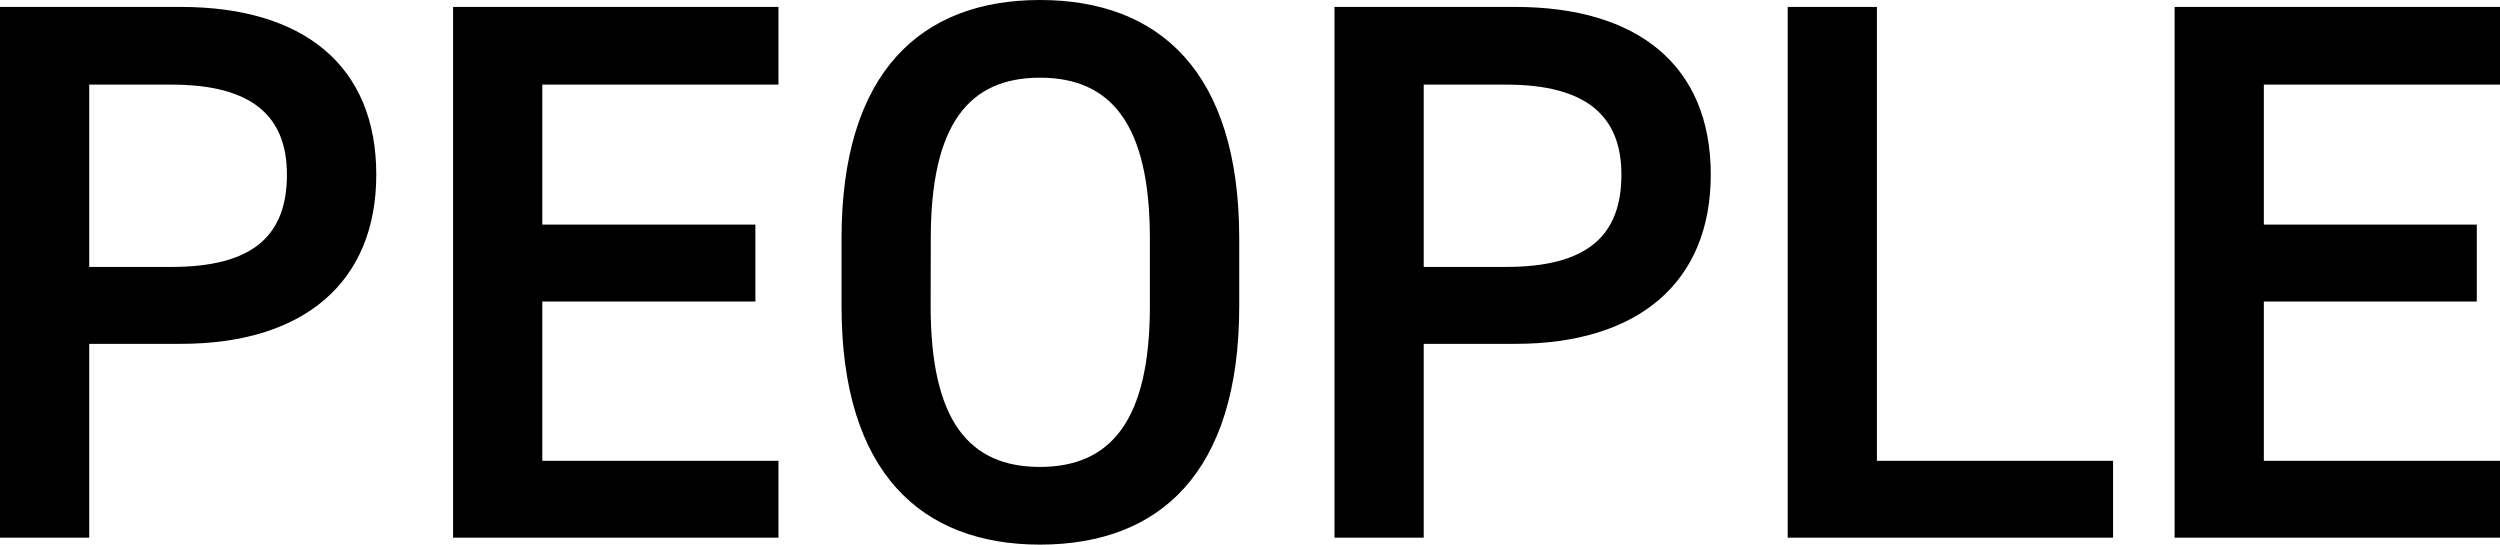 <svg xmlns="http://www.w3.org/2000/svg" width="78" height="16.992" viewBox="0 0 78 16.992">
  <path id="パス_5198" data-name="パス 5198" d="M7.464-6.048c3.84,0,6.1-1.92,6.1-5.28,0-3.408-2.28-5.232-6.1-5.232H1.824V0H4.608V-6.048Zm-2.856-2.4v-5.688H7.176c2.544,0,3.6,1.008,3.6,2.808,0,1.9-1.056,2.88-3.6,2.88ZM15.96-16.56V0H26.112V-2.4H18.744V-7.368h6.648v-2.4H18.744v-4.368h7.368V-16.56ZM40.488-7.224V-9.336c0-5.208-2.5-7.44-6.216-7.44-3.7,0-6.192,2.232-6.192,7.44v2.112c0,5.208,2.5,7.44,6.192,7.44C37.992.216,40.488-2.016,40.488-7.224ZM30.864-9.336c0-3.576,1.2-5.016,3.408-5.016S37.7-12.912,37.7-9.336v2.112c0,3.576-1.224,5.016-3.432,5.016s-3.408-1.44-3.408-5.016ZM49.1-6.048c3.84,0,6.1-1.92,6.1-5.28,0-3.408-2.28-5.232-6.1-5.232h-5.64V0h2.784V-6.048Zm-2.856-2.4v-5.688h2.568c2.544,0,3.6,1.008,3.6,2.808,0,1.9-1.056,2.88-3.6,2.88ZM60.384-16.56H57.6V0H67.752V-2.4H60.384Zm9.288,0V0H79.824V-2.4H72.456V-7.368H79.1v-2.4H72.456v-4.368h7.368V-16.56Z" transform="translate(-1.824 16.776)"/>
</svg>
